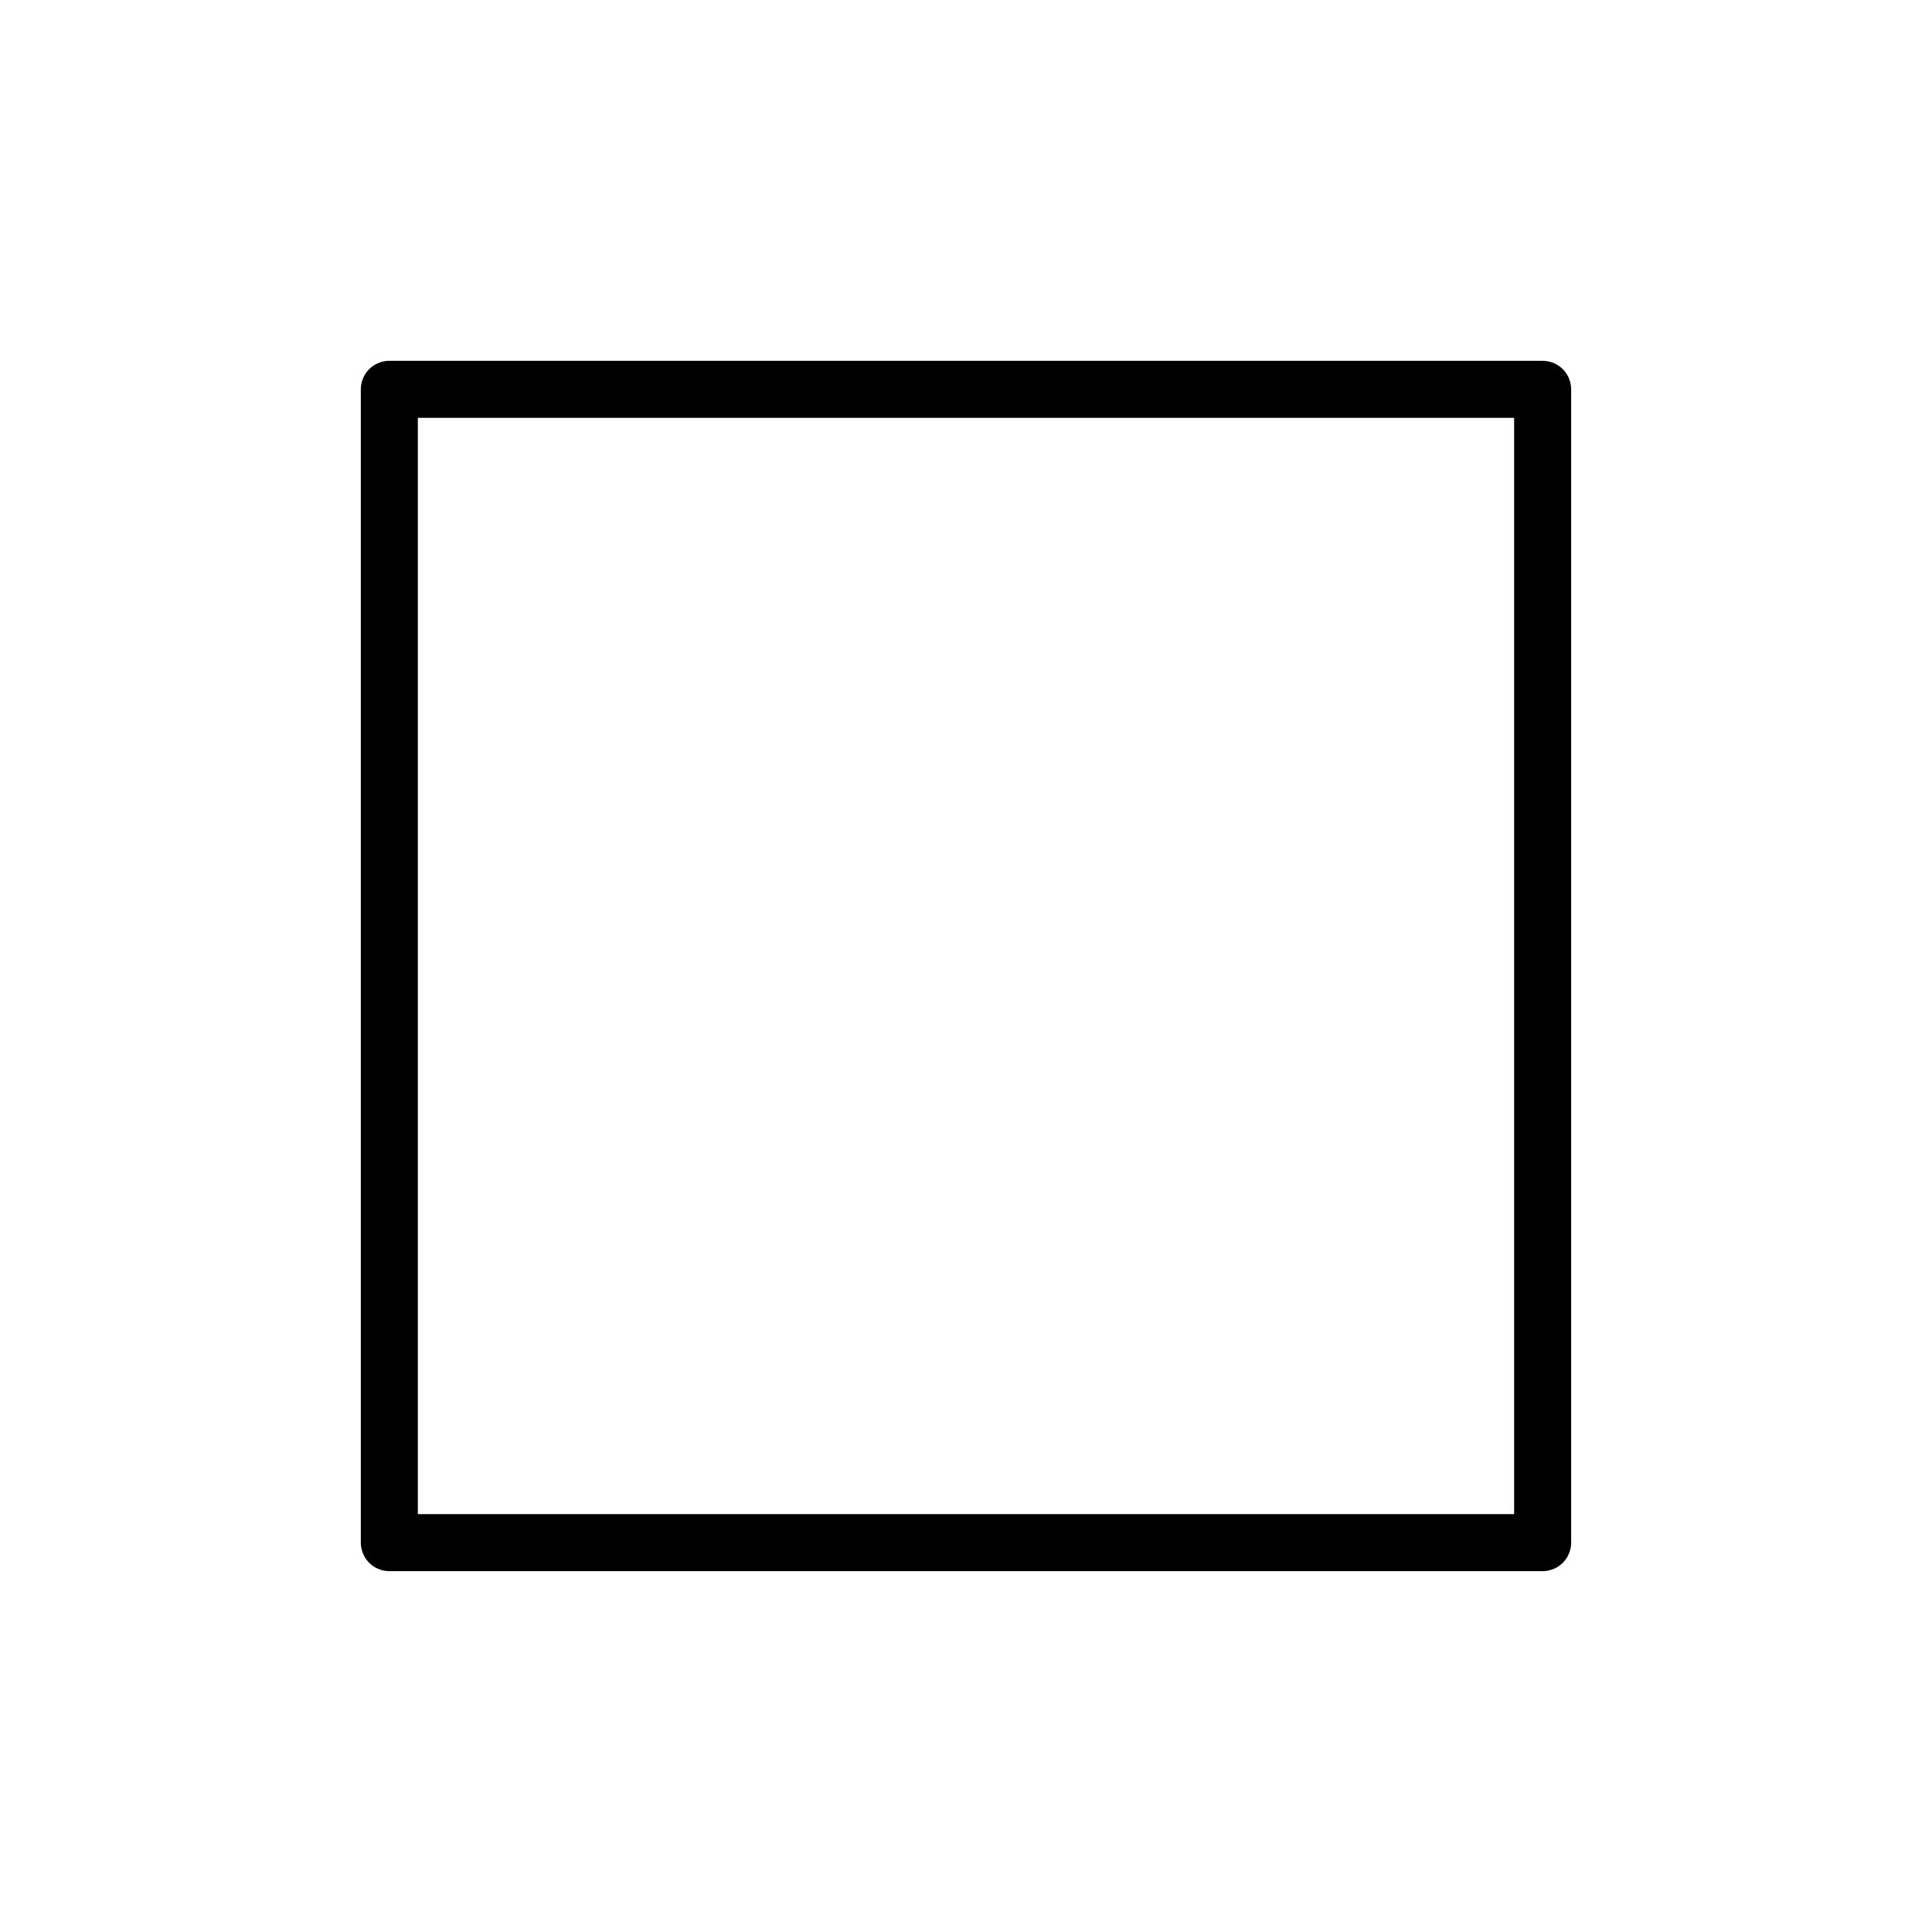 <?xml version="1.0" encoding="UTF-8"?>
<!-- Uploaded to: SVG Repo, www.svgrepo.com, Generator: SVG Repo Mixer Tools -->
<svg fill="#000000" width="800px" height="800px" version="1.1" viewBox="144 144 512 512" xmlns="http://www.w3.org/2000/svg">
 <path d="m558.16 241.83c-1.406-1.406-3.356-2.211-5.344-2.211h-305.64c-1.988 0-3.934 0.805-5.344 2.211-1.41 1.406-2.211 3.356-2.211 5.344v305.64c0 1.988 0.805 3.934 2.211 5.344s3.356 2.211 5.344 2.211h305.64c1.988 0 3.934-0.805 5.344-2.211 1.41-1.406 2.211-3.356 2.211-5.344v-305.64c0-1.992-0.805-3.938-2.211-5.348zm-12.902 303.43h-290.53v-290.53h290.53z"/>
</svg>